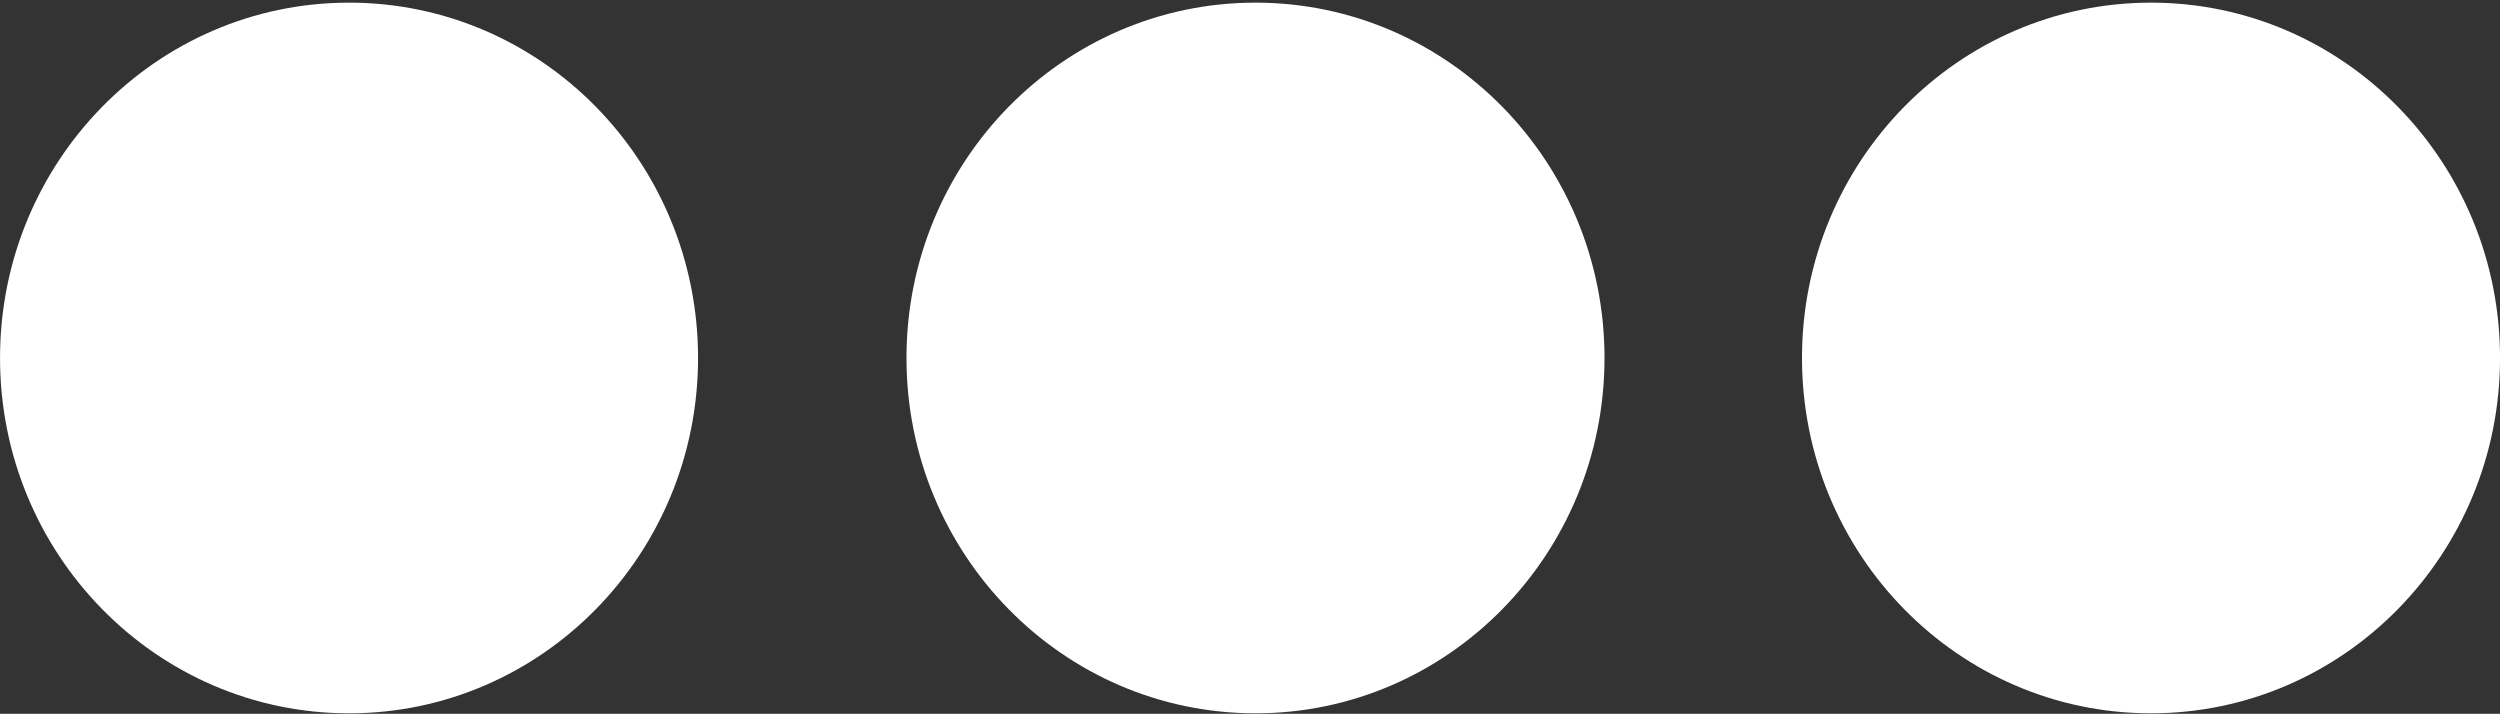 <?xml version="1.0" encoding="UTF-8"?> <svg xmlns="http://www.w3.org/2000/svg" width="788" height="225" viewBox="0 0 788 225" fill="none"><rect x="0" y="0" width="788" height="225" fill="#333333" stroke="none"/><path d="M395.732 224.836C456.489 224.836 505.742 174.692 505.742 112.836C505.742 50.98 456.489 0.836 395.732 0.836C334.975 0.836 285.722 50.98 285.722 112.836C285.722 174.692 334.975 224.836 395.732 224.836Z" fill="white"></path><path d="M110.019 224.836C170.775 224.836 220.028 174.692 220.028 112.836C220.028 50.98 170.775 0.836 110.019 0.836C49.262 0.836 0.009 50.98 0.009 112.836C0.009 174.692 49.262 224.836 110.019 224.836Z" fill="white"></path><path d="M677.999 224.836C738.756 224.836 788.009 174.692 788.009 112.836C788.009 50.98 738.756 0.836 677.999 0.836C617.242 0.836 567.989 50.98 567.989 112.836C567.989 174.692 617.242 224.836 677.999 224.836Z" fill="white"></path></svg> 